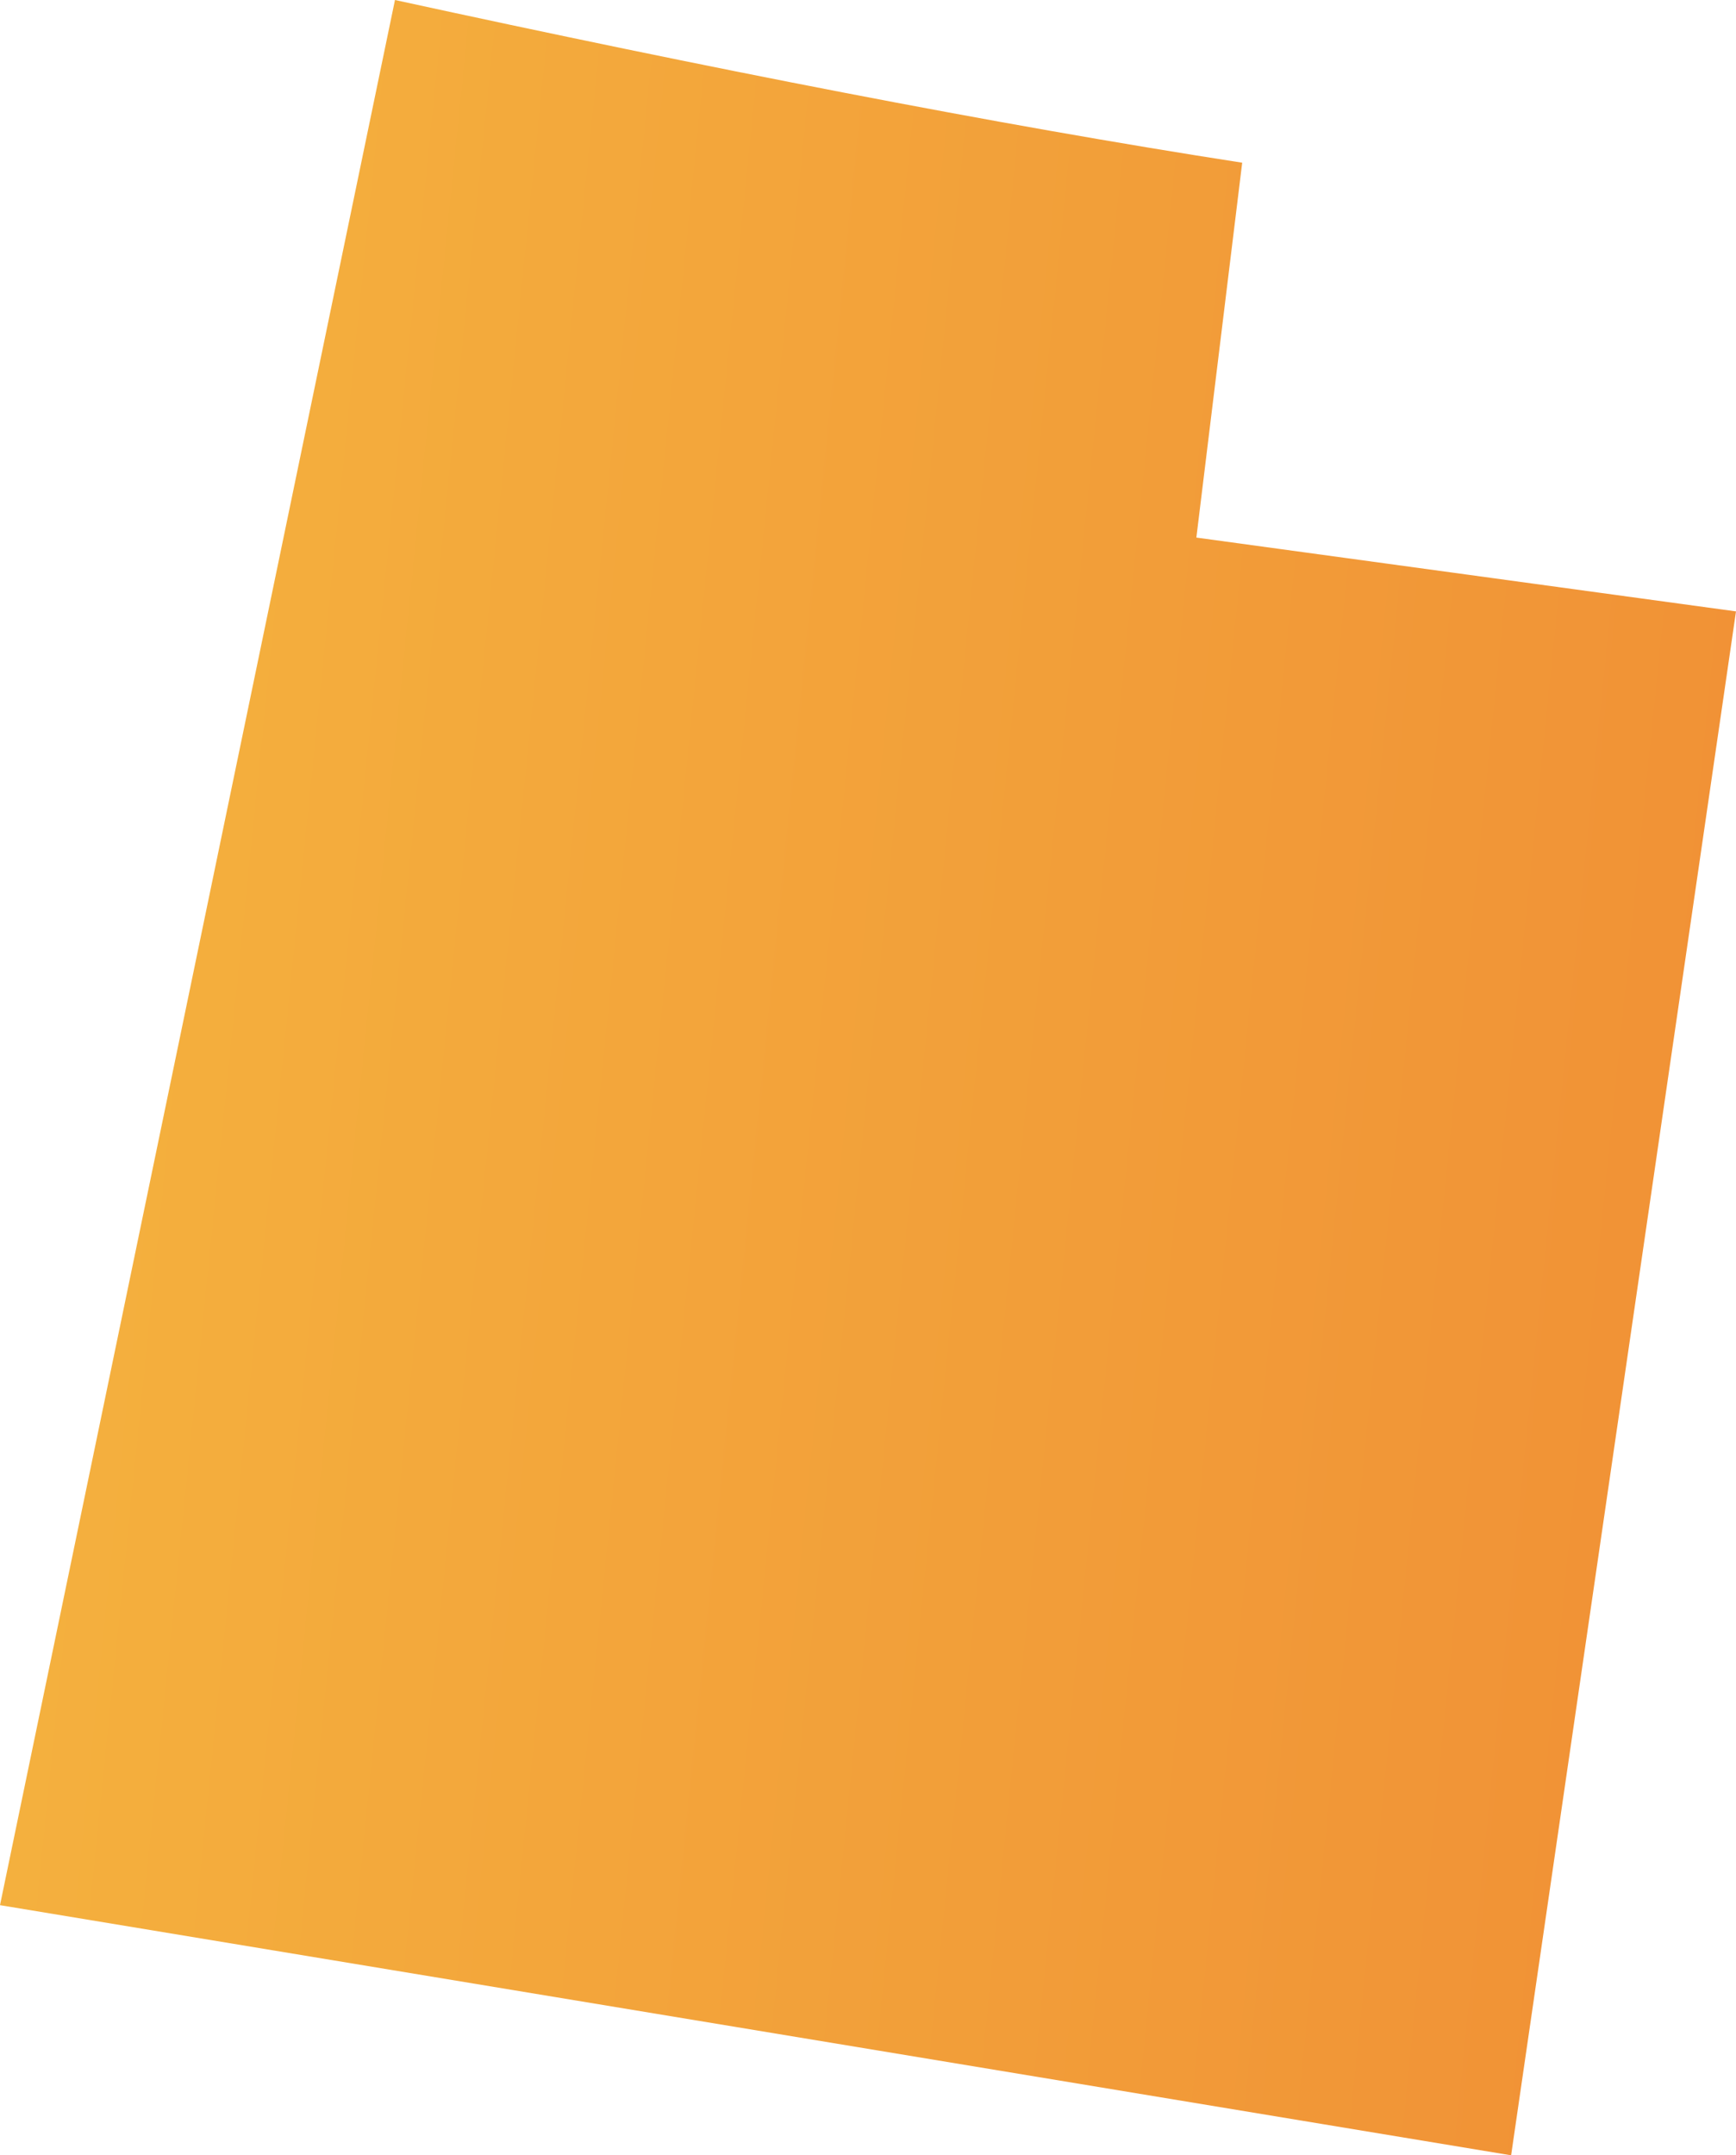<svg width="232" height="288" viewBox="0 0 232 288" fill="none" xmlns="http://www.w3.org/2000/svg">
<path d="M232 81.697L159.883 71.832L166.008 21.741C133.228 16.665 94.322 9.051 52.784 0L0 254.574L201.947 288L232 81.697Z" fill="url(#paint0_linear)"/>
<defs>
<linearGradient id="paint0_linear" x1="-103.718" y1="-608.36" x2="348.493" y2="-562.39" gradientUnits="userSpaceOnUse">
<stop stop-color="#F7CB45"/>
<stop offset="1" stop-color="#F08B34"/>
</linearGradient>
</defs>
</svg>
